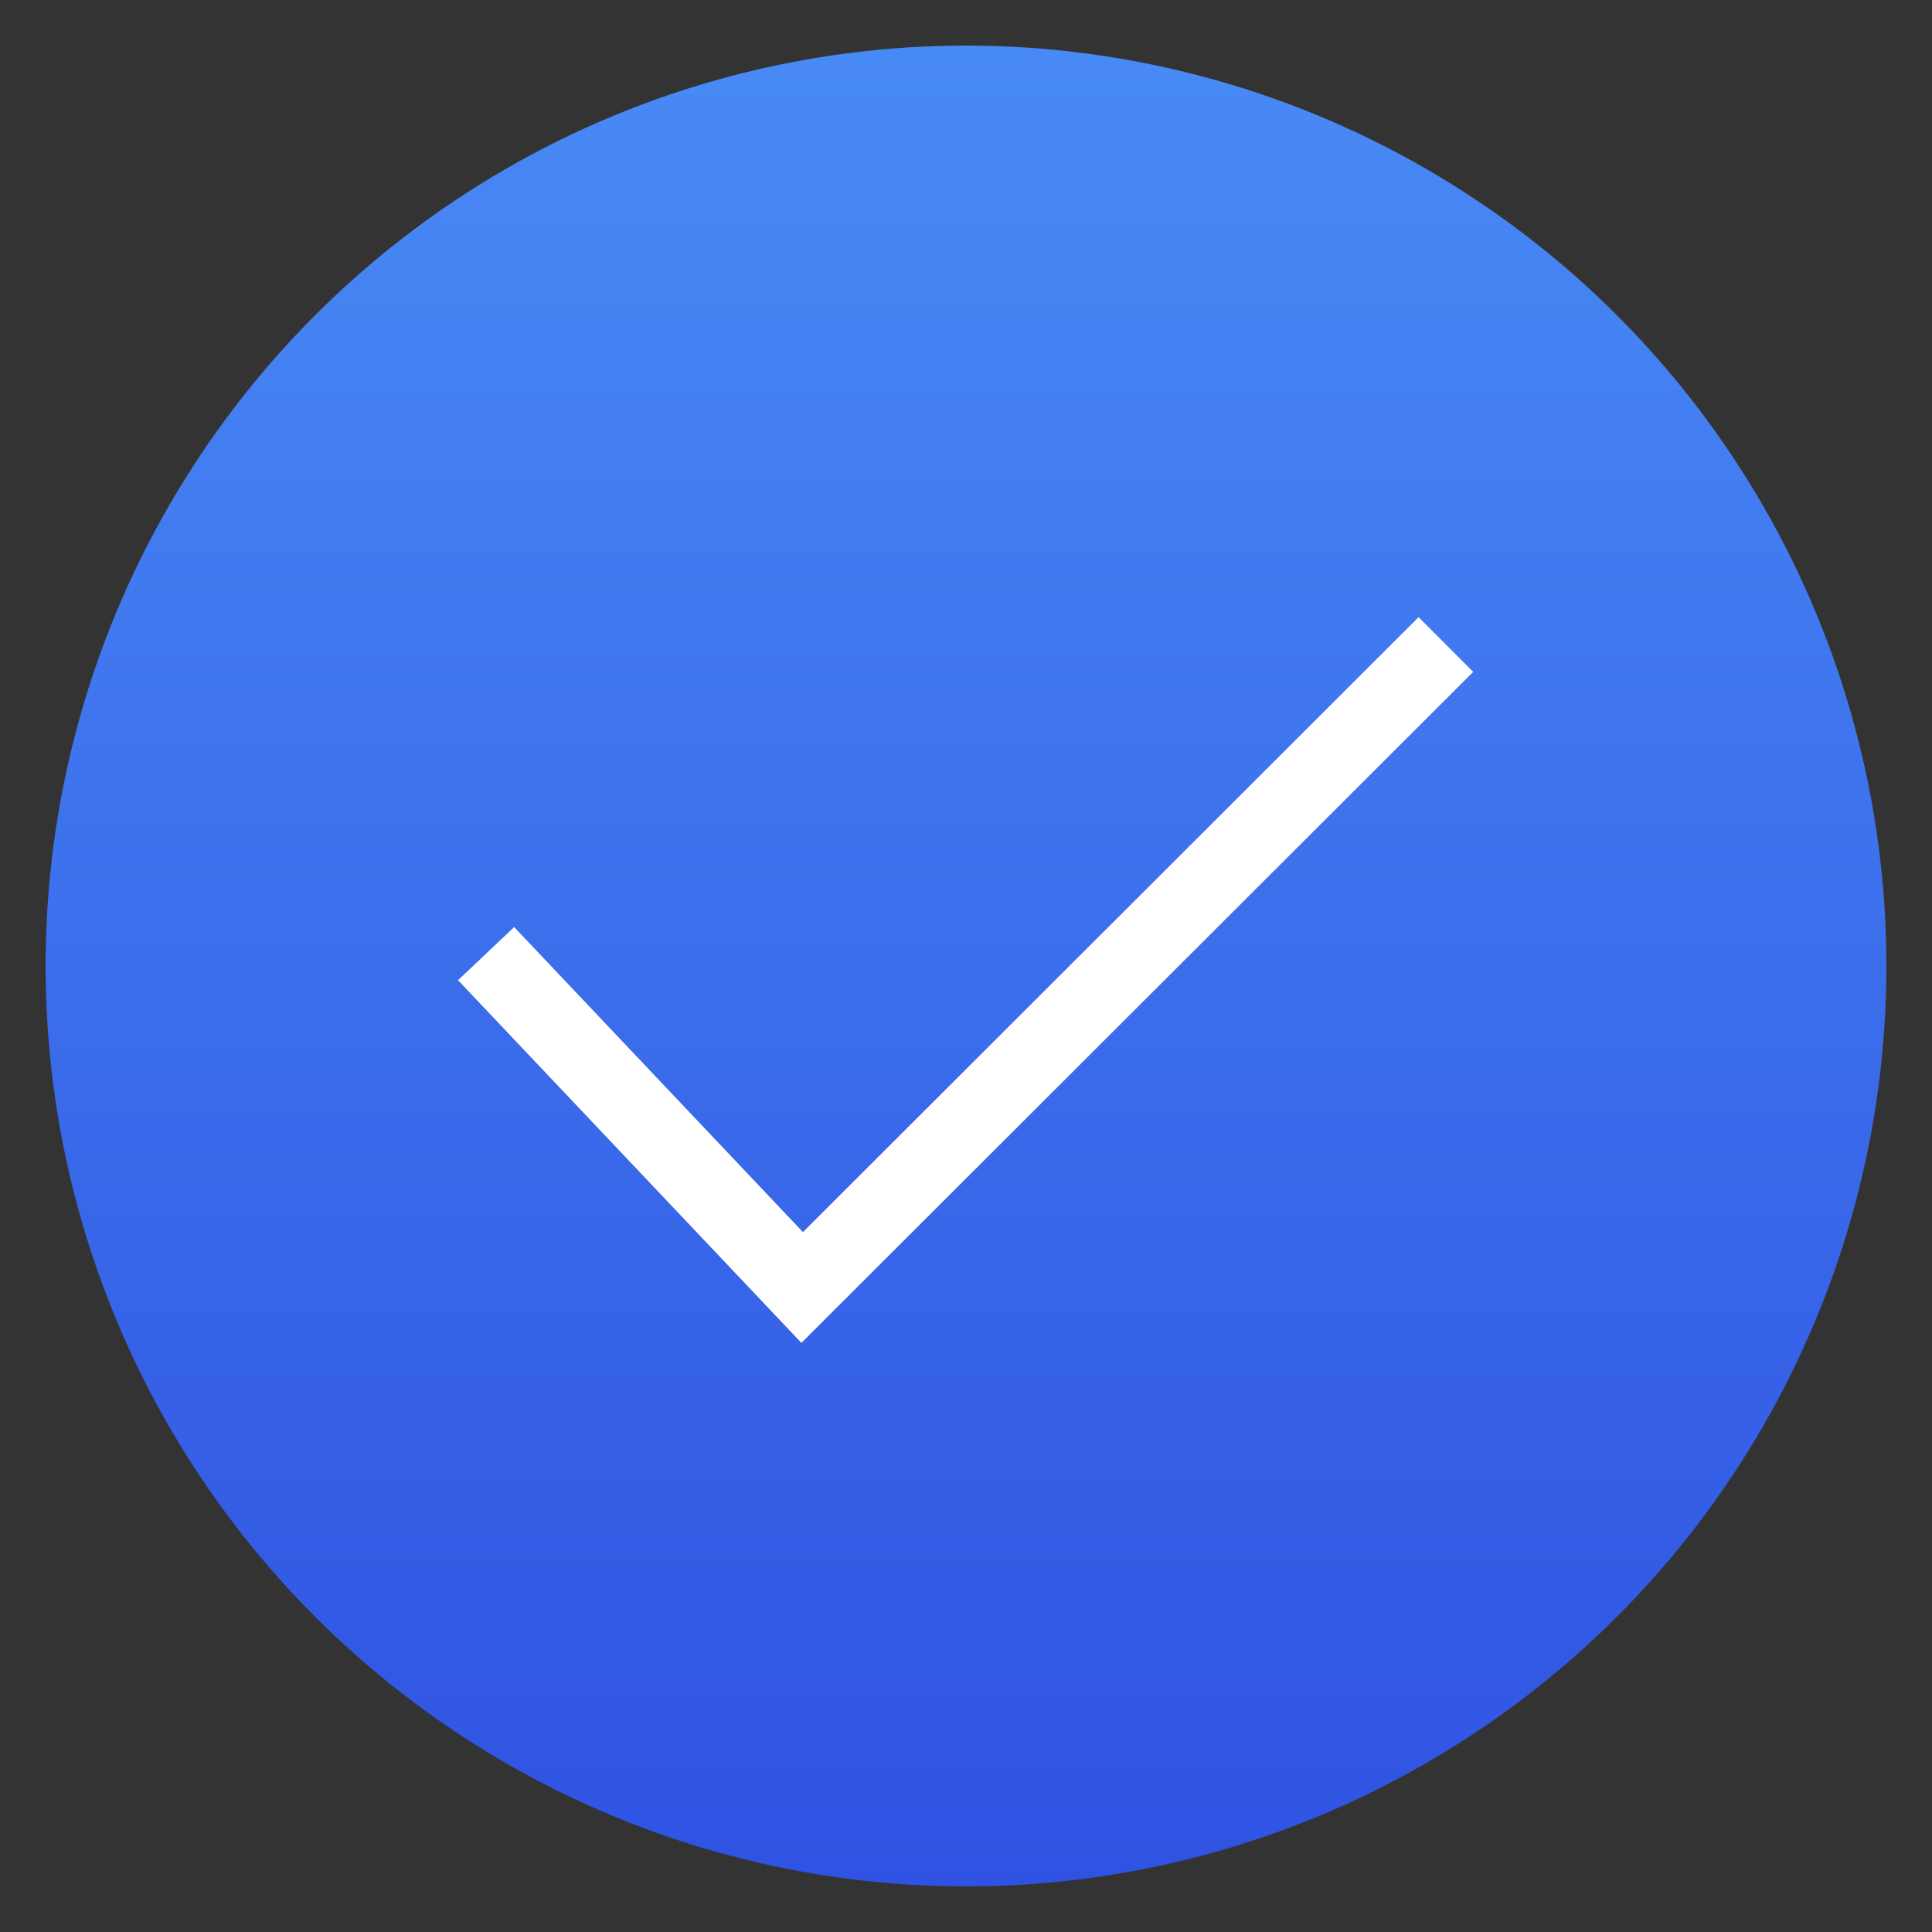 <?xml version="1.0" encoding="UTF-8"?>
<svg id="Layer_1" data-name="Layer 1" xmlns="http://www.w3.org/2000/svg" xmlns:xlink="http://www.w3.org/1999/xlink" viewBox="0 0 25 25">
  <rect x="0" y="0" width="25" height="25" fill="#333333" stroke="none"/>
  <defs>
    <style>
      .cls-1 {
        fill: url(#linear-gradient);
      }

      .cls-2 {
        fill: none;
        stroke: #fff;
        stroke-miterlimit: 10;
      }
    </style>
    <linearGradient id="linear-gradient" x1=".59" y1="12.5" x2="24.41" y2="12.5" gradientTransform="translate(25) rotate(90)" gradientUnits="userSpaceOnUse">
      <stop offset="0" stop-color="#488af5"/>
      <stop offset="1" stop-color="#2f52e2"/>
    </linearGradient>
  </defs>
  <circle class="cls-1" cx="12.5" cy="12.5" r="11.91"/>
  <polyline class="cls-2" points="6.29 12.34 10.38 16.66 18.71 8.34"/>
</svg>